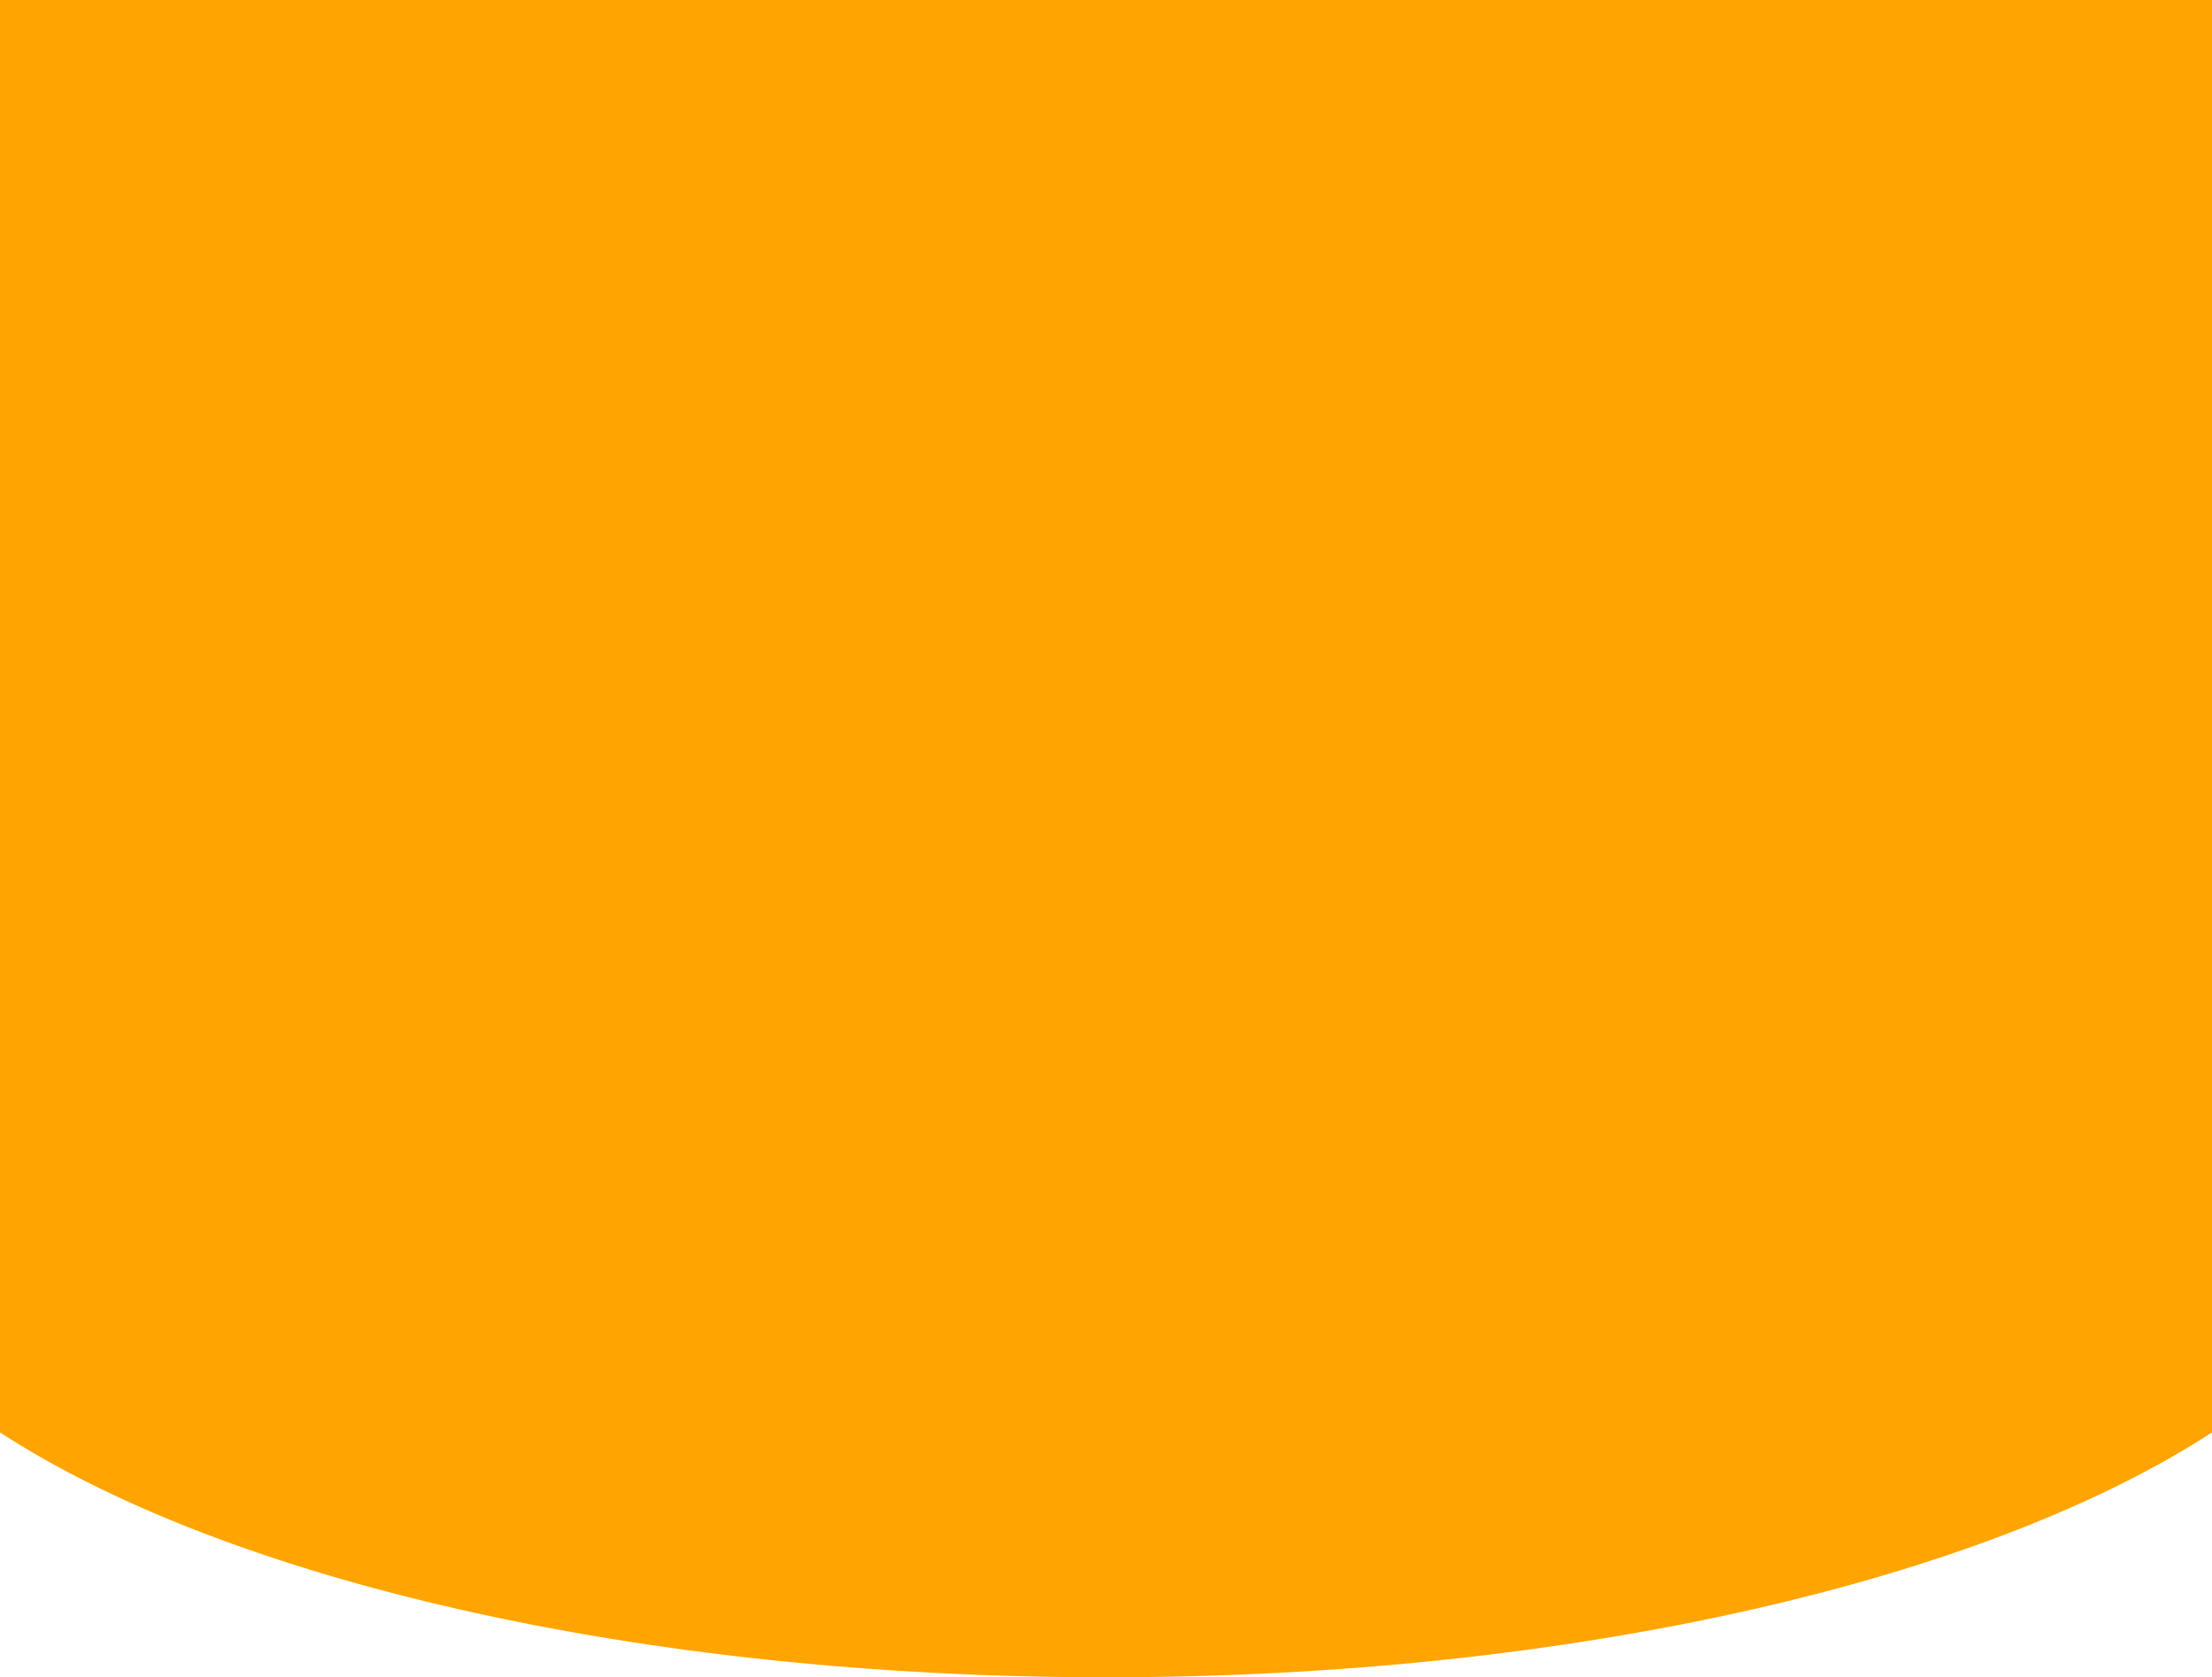 <svg width="1600" height="1213" viewBox="0 0 1600 1213" fill="none" xmlns="http://www.w3.org/2000/svg">
<g clip-path="url(#clip0_83_512)">
<path fill-rule="evenodd" clip-rule="evenodd" d="M1600 -111.58V913V996V1035.91C1436.8 1142.02 1139.6 1213 800 1213C460.4 1213 163.2 1142.02 0 1035.91V996V913V-111.314L6.32 -112.986L6.334 -112.99C72.501 -130.495 138.671 -148 271 -148C403.346 -148 469.52 -130.492 535.691 -112.984L535.702 -112.981C601.869 -95.477 668.039 -77.971 800.369 -77.971H800.631C932.977 -77.971 999.148 -95.478 1065.32 -112.986L1065.33 -112.99C1131.5 -130.495 1197.67 -148 1330 -148C1462.35 -148 1528.52 -130.492 1594.69 -112.984L1600 -111.58Z" fill="#FFA400"/>
</g>
<defs>
<clipPath id="clip0_83_512">
<rect width="1600" height="1213" fill="white"/>
</clipPath>
</defs>
</svg>
